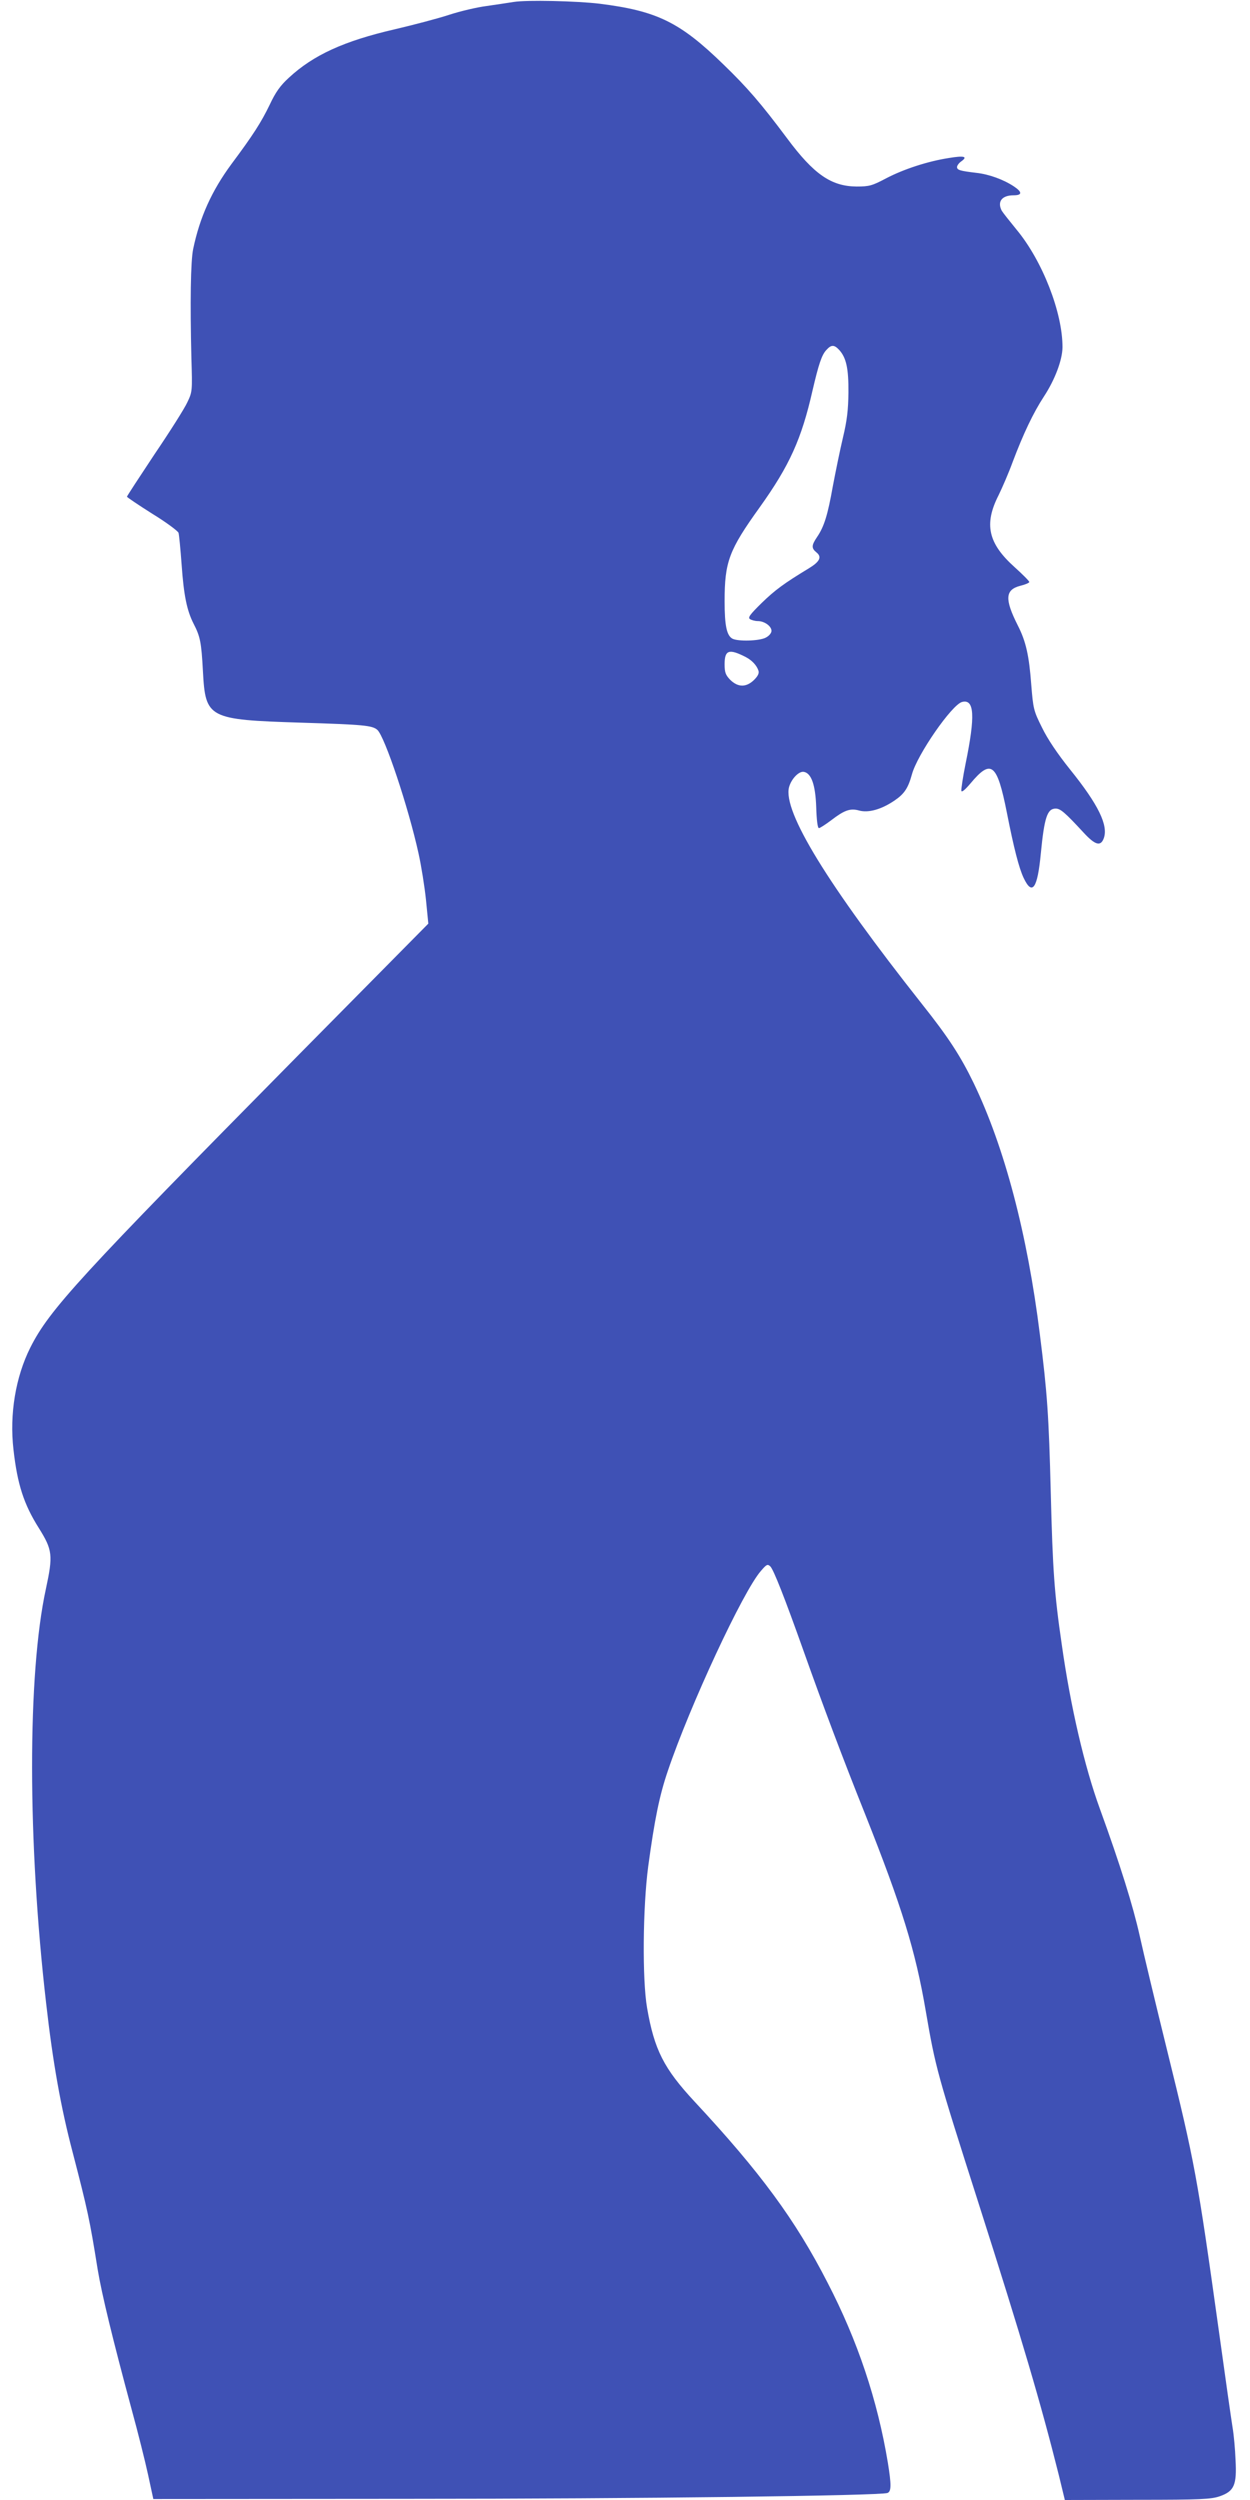<?xml version="1.0" standalone="no"?>
<!DOCTYPE svg PUBLIC "-//W3C//DTD SVG 20010904//EN"
 "http://www.w3.org/TR/2001/REC-SVG-20010904/DTD/svg10.dtd">
<svg version="1.0" xmlns="http://www.w3.org/2000/svg"
 width="640pt" height="1280pt" viewBox="0 0 640 1280"
 preserveAspectRatio="xMidYMid meet">
<g transform="translate(0,1280) scale(0.1,-0.1)"
fill="#3f51b5" stroke="none">
<path d="M2630 12790 c-30 -5 -93 -14 -140 -21 -47 -6 -133 -26 -191 -45 -58
-19 -184 -52 -278 -74 -260 -60 -417 -132 -542 -248 -44 -40 -68 -74 -98 -138
-44 -91 -85 -155 -196 -304 -101 -137 -162 -272 -196 -435 -13 -63 -16 -274
-9 -560 5 -167 5 -171 -21 -225 -14 -31 -90 -151 -168 -266 -77 -116 -141
-214 -141 -217 0 -3 58 -42 129 -87 72 -44 132 -89 135 -98 3 -9 10 -83 16
-164 11 -157 27 -234 61 -301 34 -66 40 -94 48 -244 13 -241 26 -248 501 -263
321 -10 366 -14 392 -37 38 -34 159 -396 211 -633 14 -63 31 -170 38 -237 l12
-122 -670 -678 c-1116 -1131 -1270 -1298 -1368 -1493 -75 -150 -107 -340 -86
-522 20 -178 53 -280 130 -402 70 -112 73 -139 36 -311 -95 -437 -94 -1296 1
-2120 35 -309 76 -537 136 -765 77 -297 87 -343 128 -599 21 -127 77 -358 175
-721 31 -113 68 -261 83 -330 l27 -125 1300 1 c1198 0 2421 16 2459 30 20 8
20 42 2 154 -53 321 -155 626 -309 923 -165 322 -345 566 -681 927 -157 169
-206 265 -243 480 -25 144 -22 515 6 725 32 236 57 361 100 487 113 335 386
922 477 1025 29 34 34 36 48 23 17 -17 74 -162 171 -435 98 -276 199 -545 315
-835 187 -471 257 -696 310 -1007 50 -291 58 -319 270 -983 224 -702 319
-1025 411 -1392 l31 -128 372 1 c325 0 377 3 421 18 74 26 88 57 81 186 -2 55
-9 130 -15 165 -6 36 -38 261 -71 500 -110 788 -122 855 -265 1435 -57 231
-120 494 -140 585 -34 152 -99 361 -204 650 -78 214 -150 522 -195 842 -38
260 -46 379 -56 773 -10 398 -18 513 -56 814 -64 514 -181 958 -339 1286 -67
138 -129 234 -265 405 -482 610 -713 986 -680 1110 12 43 51 83 76 78 38 -7
59 -66 63 -180 2 -66 7 -108 14 -108 5 0 33 18 61 39 69 53 99 64 145 51 48
-13 115 6 182 52 50 34 69 64 88 133 27 101 205 358 257 371 63 16 68 -71 18
-315 -14 -69 -23 -131 -22 -140 2 -9 18 4 47 38 106 127 136 103 186 -149 36
-183 62 -284 86 -335 44 -93 71 -55 88 125 18 185 33 230 76 230 24 0 46 -18
143 -123 59 -64 87 -72 103 -30 25 66 -27 173 -172 353 -65 81 -116 157 -144
215 -43 86 -45 96 -55 220 -11 148 -27 221 -69 303 -68 135 -65 183 14 203 25
6 45 15 45 19 0 5 -34 39 -75 76 -136 122 -158 220 -82 369 19 39 52 115 72
170 54 143 105 251 160 335 57 87 94 187 95 251 1 178 -103 444 -235 603 -36
44 -70 87 -76 97 -24 46 0 79 60 79 45 0 46 16 3 45 -54 36 -129 63 -193 70
-83 10 -99 14 -99 30 0 7 10 21 22 29 35 25 14 30 -64 17 -109 -17 -231 -57
-321 -104 -72 -38 -86 -42 -151 -42 -130 1 -219 62 -357 248 -133 178 -203
259 -325 377 -223 217 -340 274 -634 311 -117 14 -373 20 -440 9z m1667 -1782
c36 -40 48 -95 47 -218 -1 -88 -7 -142 -28 -230 -15 -63 -38 -176 -52 -250
-26 -146 -44 -206 -81 -260 -29 -43 -29 -57 -2 -79 28 -23 16 -47 -40 -81
-127 -77 -173 -111 -241 -177 -61 -60 -72 -75 -60 -83 8 -5 26 -10 40 -10 34
0 70 -26 70 -50 0 -11 -12 -26 -30 -35 -33 -17 -141 -20 -170 -5 -29 16 -40
66 -40 191 0 203 22 262 180 482 153 214 214 350 270 597 31 133 47 183 71
208 25 28 40 28 66 0z m-479 -1572 c31 -16 56 -42 65 -69 5 -13 -2 -28 -22
-48 -40 -39 -82 -39 -122 0 -24 25 -29 38 -29 80 0 73 22 81 108 37z"/>
</g>
</svg>

